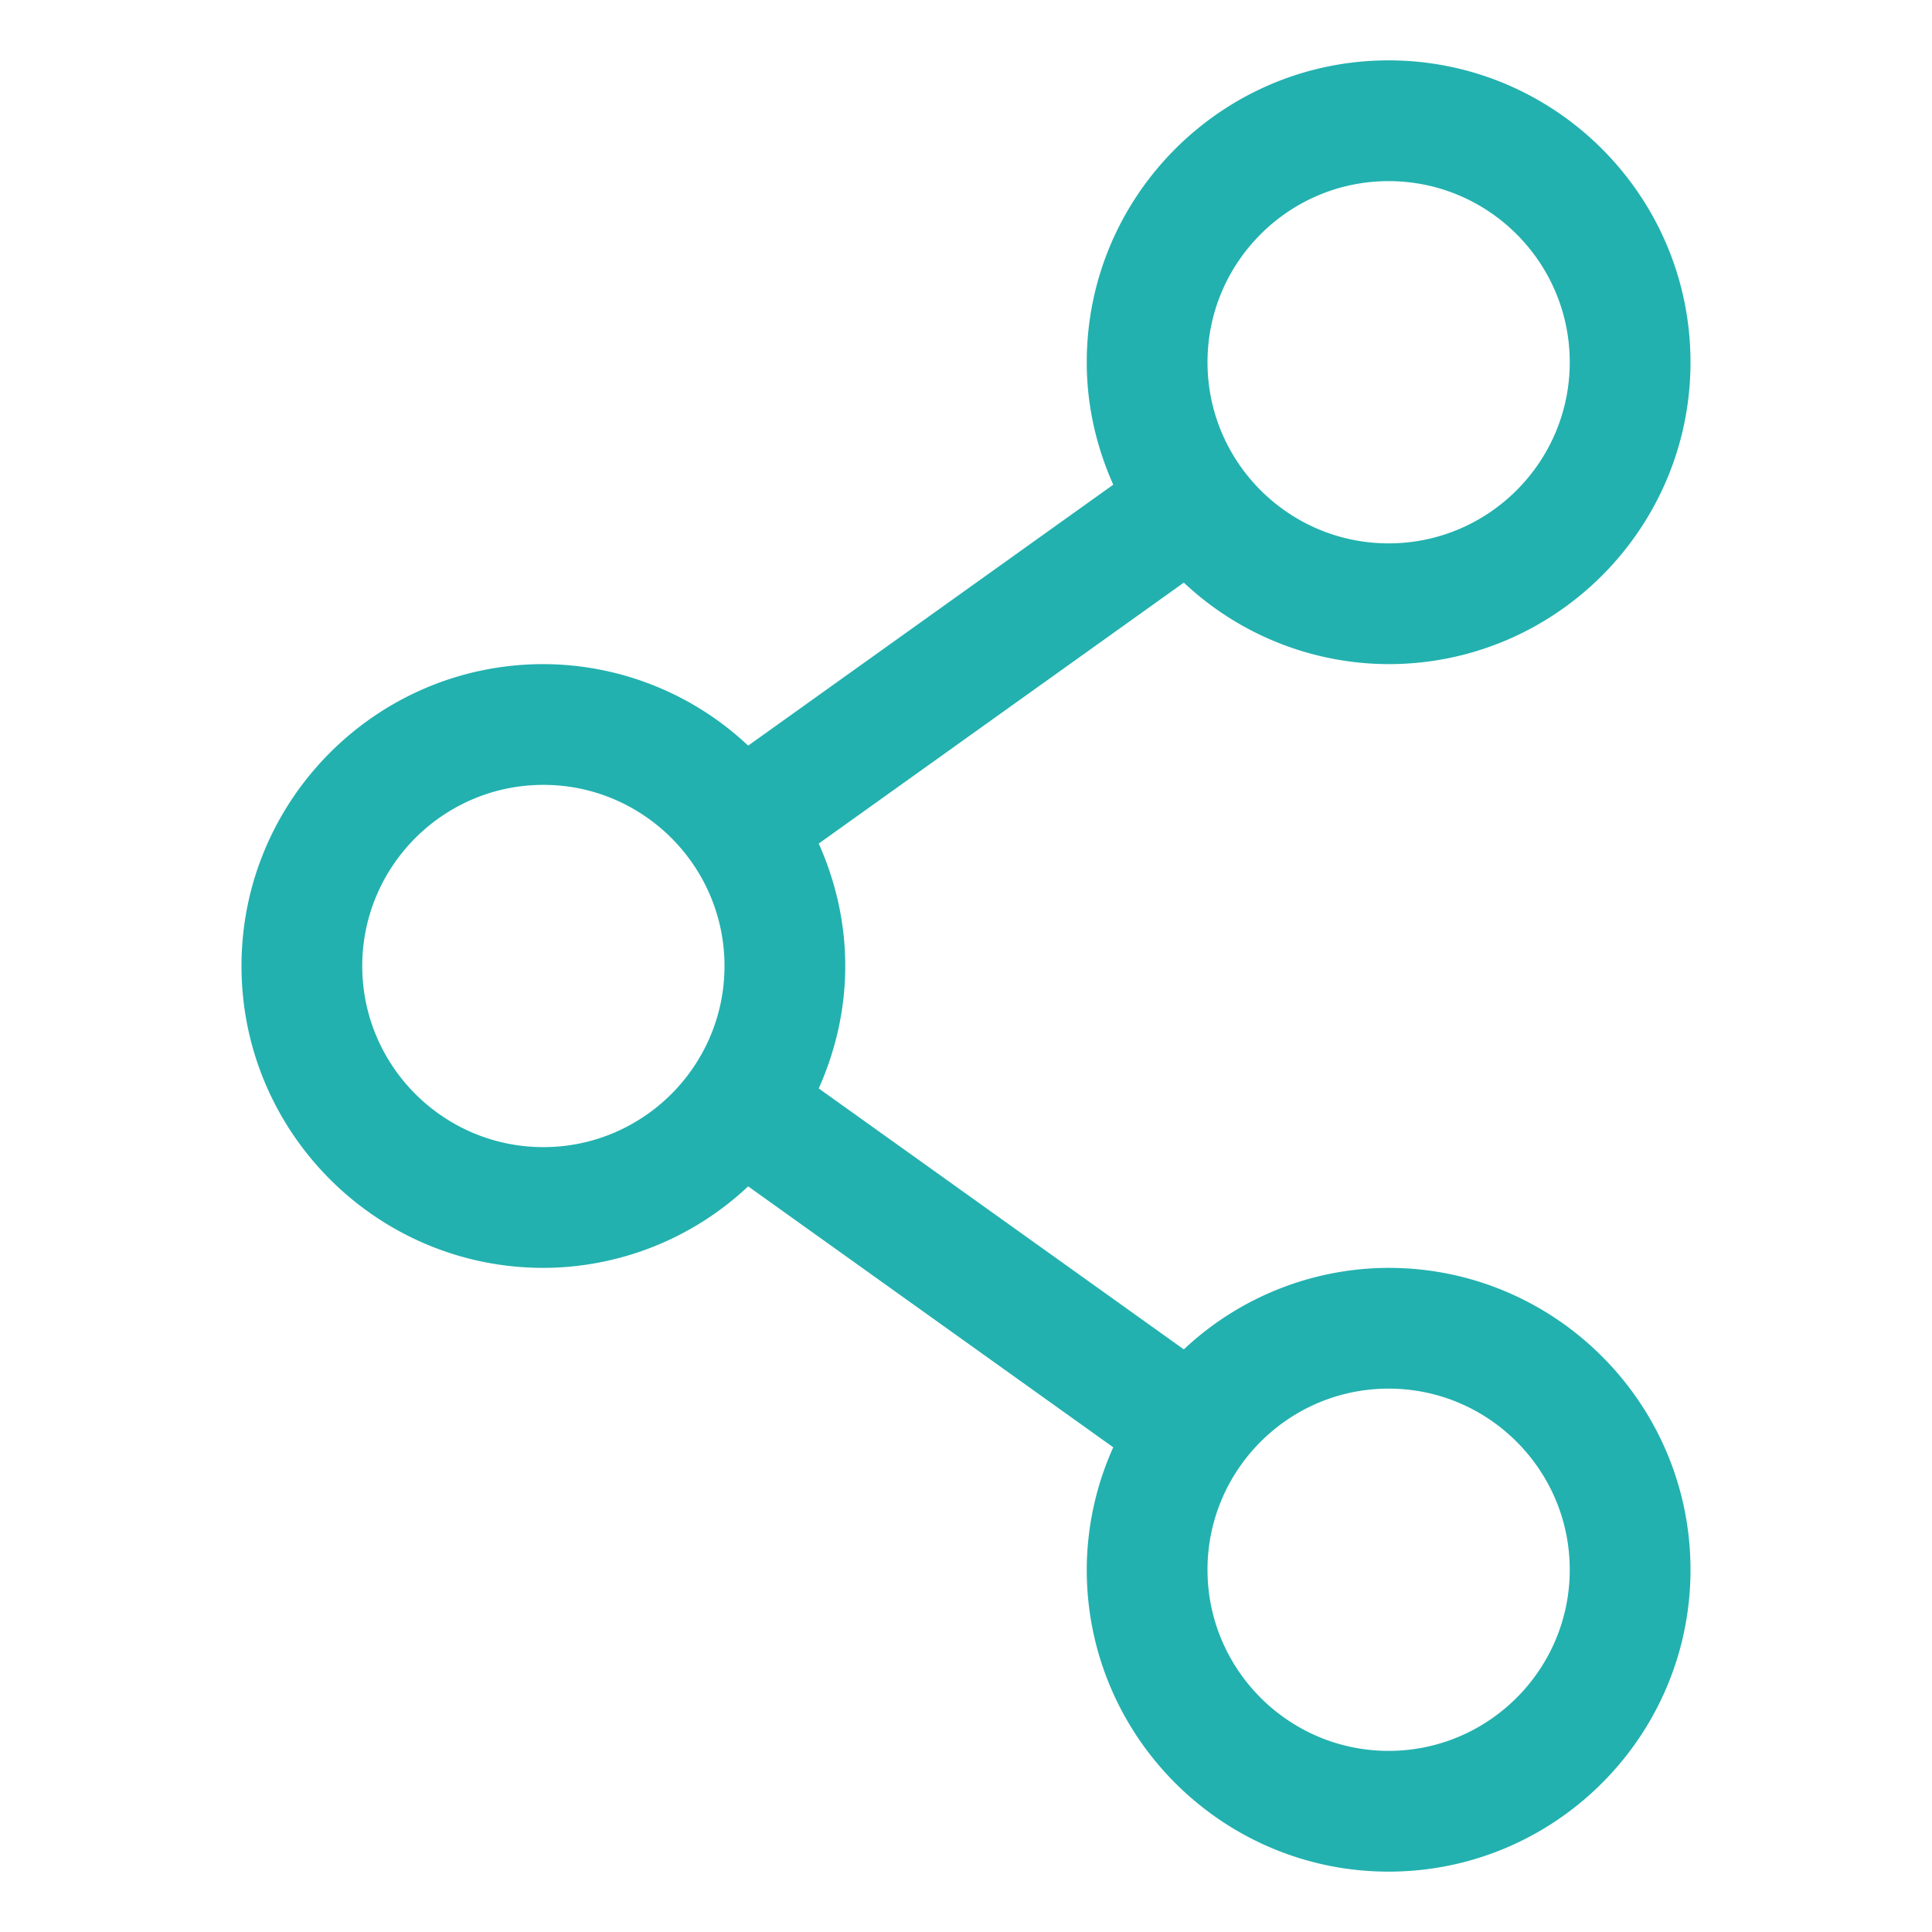 <?xml version="1.0" encoding="UTF-8"?> <svg xmlns="http://www.w3.org/2000/svg" xmlns:xlink="http://www.w3.org/1999/xlink" xmlns:svgjs="http://svgjs.com/svgjs" width="512" height="512" x="0" y="0" viewBox="0 0 32 32" style="enable-background:new 0 0 512 512" xml:space="preserve" class=""> <g> <path d="M23 21a4.964 4.964 0 0 0-3.392 1.35l-6.047-4.322c.277-.622.439-1.304.439-2.028s-.162-1.406-.439-2.028l6.047-4.322A4.964 4.964 0 0 0 23 11c2.757 0 5-2.243 5-5s-2.243-5-5-5-5 2.243-5 5c0 .724.162 1.406.439 2.028l-6.047 4.322A4.964 4.964 0 0 0 9 11c-2.757 0-5 2.243-5 5s2.243 5 5 5a4.964 4.964 0 0 0 3.392-1.35l6.047 4.322A4.961 4.961 0 0 0 18 26c0 2.757 2.243 5 5 5s5-2.243 5-5-2.243-5-5-5zm0-18c1.654 0 3 1.346 3 3s-1.346 3-3 3-3-1.346-3-3 1.346-3 3-3zM9 19c-1.654 0-3-1.346-3-3s1.346-3 3-3 3 1.346 3 3-1.346 3-3 3zm14 10c-1.654 0-3-1.346-3-3s1.346-3 3-3 3 1.346 3 3-1.346 3-3 3z" fill="#22b1af" data-original="#000000" opacity="1"></path> </g> </svg> 